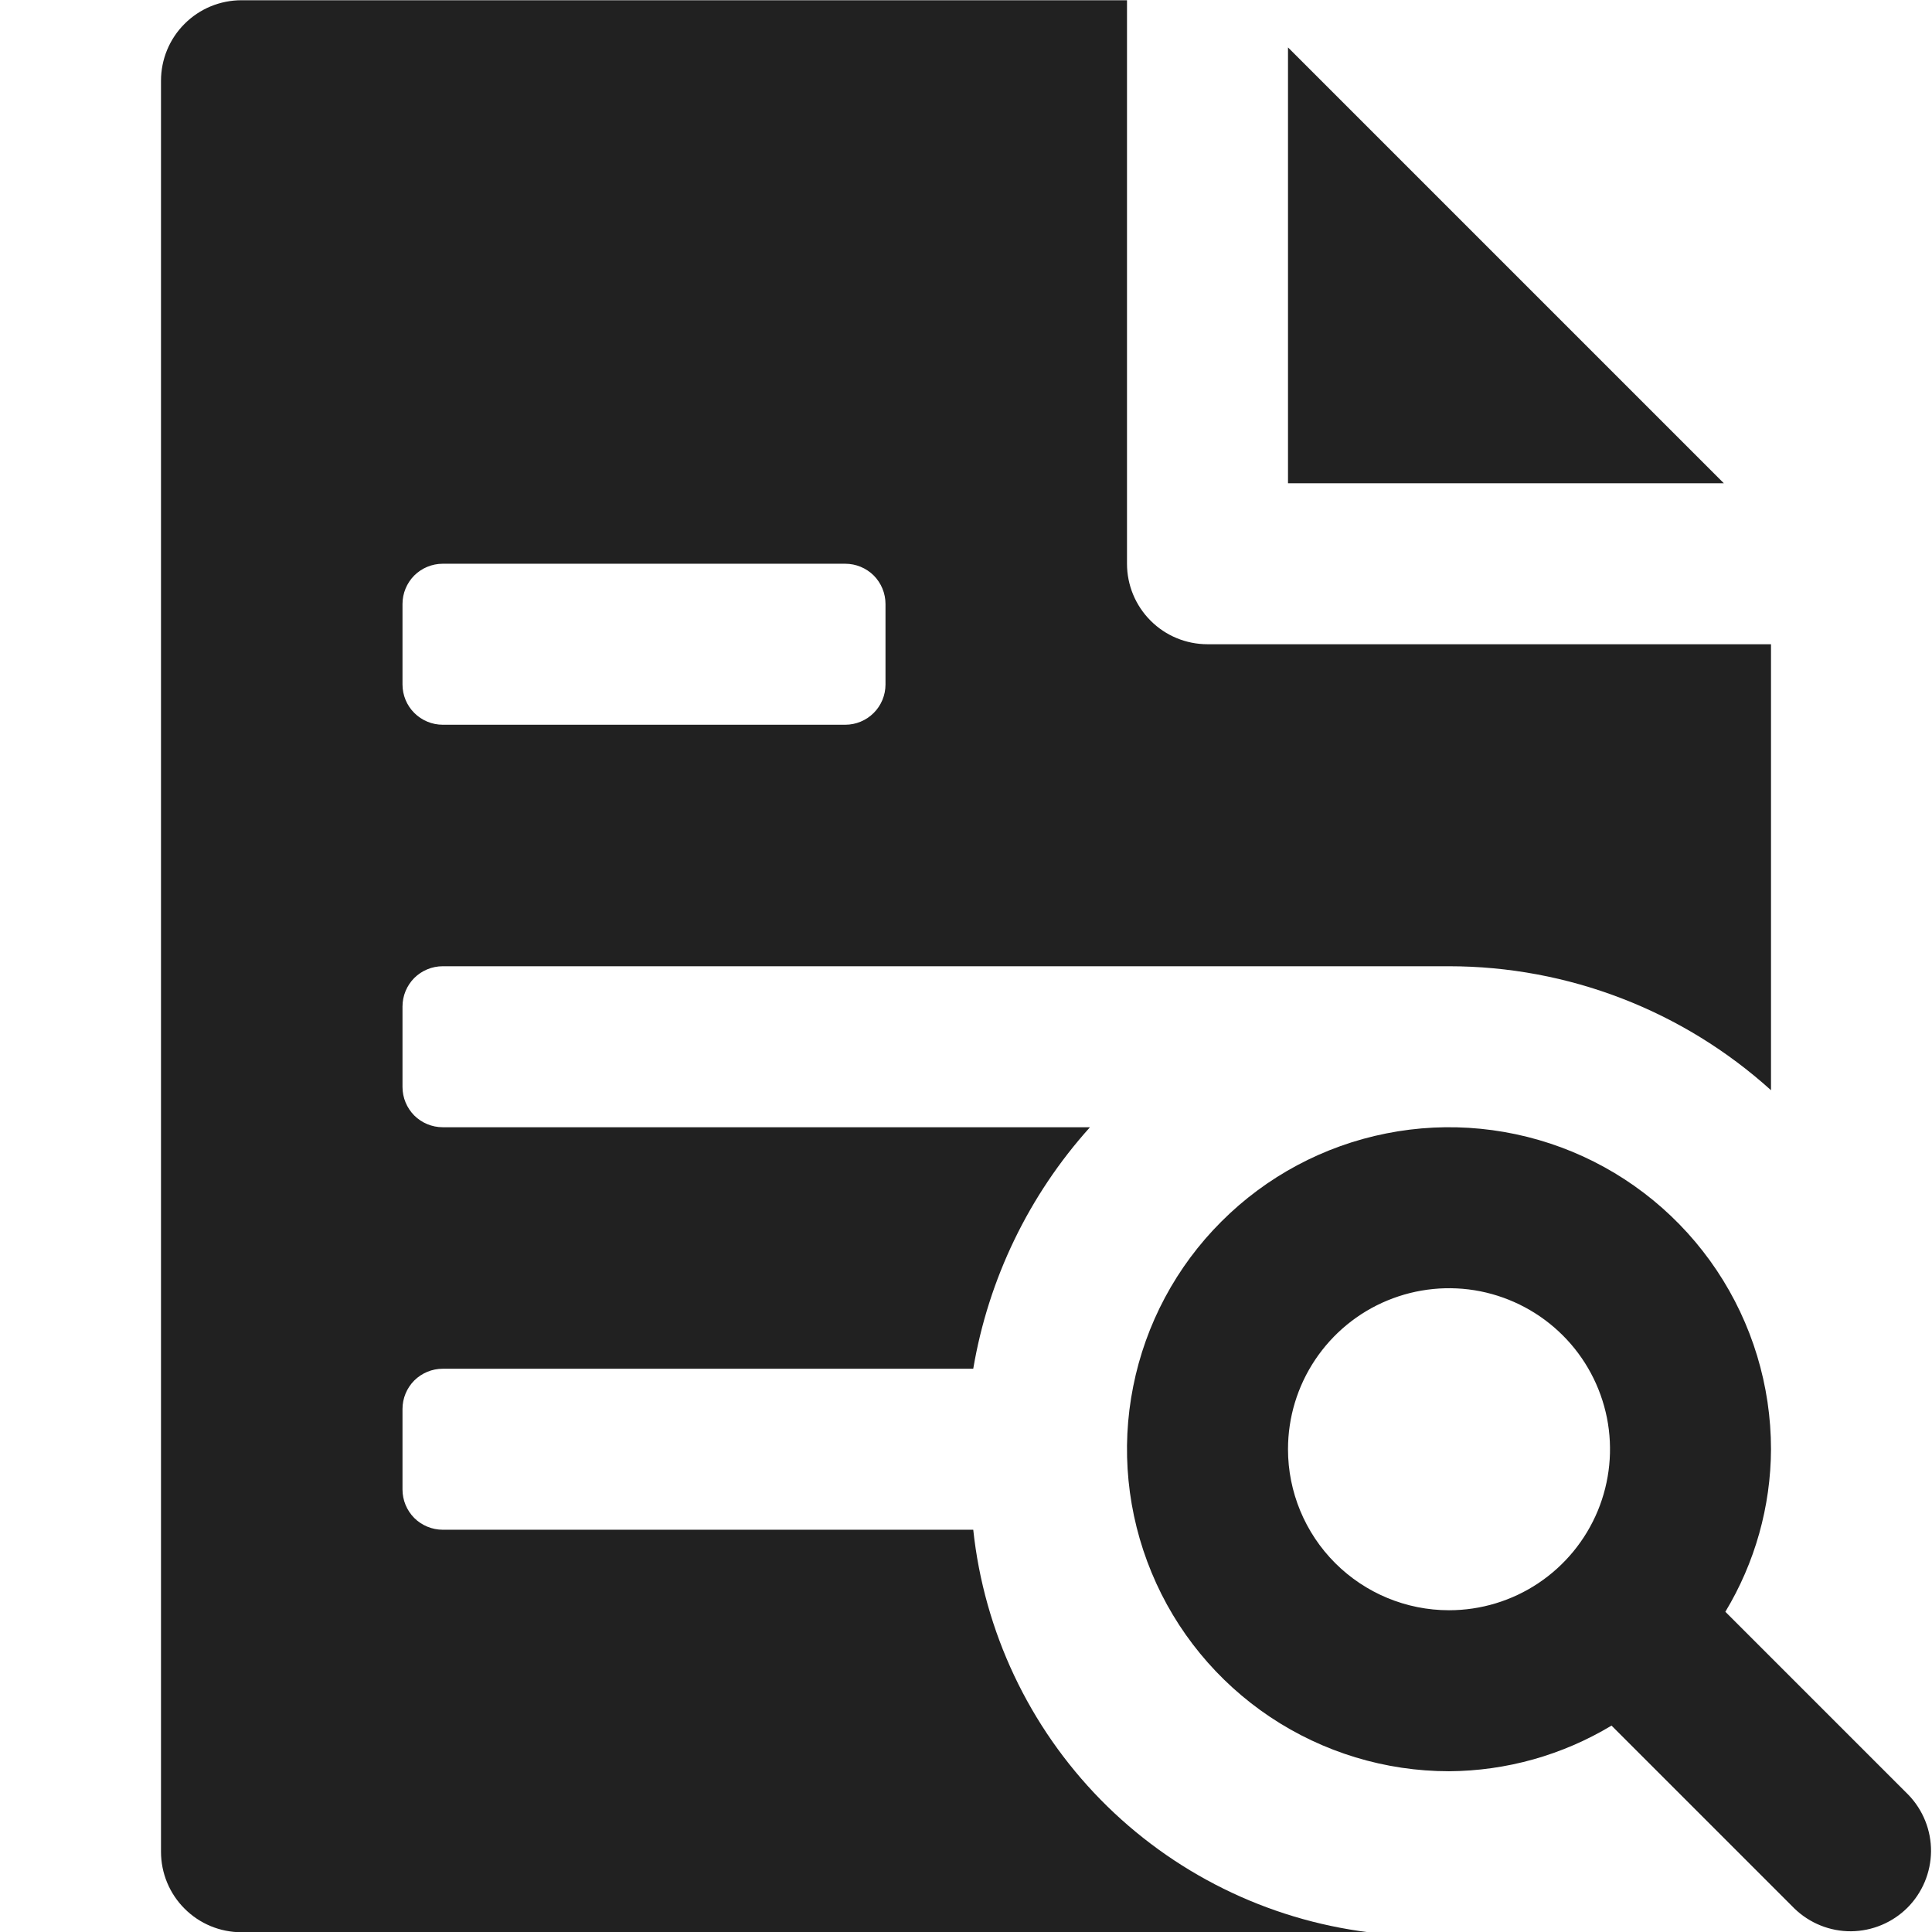 <svg xmlns="http://www.w3.org/2000/svg" fill="none" viewBox="0 0 24 24" height="24" width="24">
<g clip-path="url(#clip0_2673_3798)">
<path fill="#212121" d="M21.414 6.003H16V0.589L21.414 6.003Z"></path>
<path fill="#212121" d="M12.09 19.003H5.5C5.367 19.003 5.24 18.95 5.146 18.857C5.053 18.763 5 18.636 5 18.503V17.503C5 17.37 5.053 17.243 5.146 17.149C5.24 17.056 5.367 17.003 5.5 17.003H12.09C12.279 15.886 12.782 14.845 13.54 14.003H5.5C5.367 14.003 5.24 13.95 5.146 13.857C5.053 13.763 5 13.636 5 13.503V12.503C5 12.37 5.053 12.243 5.146 12.149C5.24 12.056 5.367 12.003 5.5 12.003H18C19.478 12.003 20.903 12.552 22 13.543V8.003H15C14.735 8.003 14.48 7.898 14.293 7.71C14.105 7.522 14 7.268 14 7.003V0.003H3C2.735 0.003 2.48 0.108 2.293 0.296C2.105 0.483 2 0.738 2 1.003V23.003C2 23.268 2.105 23.523 2.293 23.71C2.48 23.898 2.735 24.003 3 24.003H17C15.738 23.845 14.566 23.266 13.674 22.358C12.783 21.45 12.225 20.268 12.09 19.003ZM5.5 7.003H10.5C10.633 7.003 10.76 7.056 10.854 7.149C10.947 7.243 11 7.37 11 7.503V8.503C11 8.636 10.947 8.763 10.854 8.856C10.76 8.95 10.633 9.003 10.5 9.003H5.5C5.367 9.003 5.24 8.95 5.146 8.856C5.053 8.763 5 8.636 5 8.503V7.503C5 7.37 5.053 7.243 5.146 7.149C5.24 7.056 5.367 7.003 5.5 7.003Z"></path>
<path fill="#212121" d="M23.707 22.296L21.433 20.022C21.801 19.412 21.997 18.715 22 18.003C22 17.212 21.765 16.438 21.326 15.781C20.886 15.123 20.262 14.61 19.531 14.307C18.8 14.005 17.996 13.925 17.22 14.08C16.444 14.234 15.731 14.615 15.172 15.175C14.612 15.734 14.231 16.447 14.077 17.223C13.922 17.998 14.002 18.803 14.305 19.534C14.607 20.265 15.12 20.889 15.778 21.329C16.436 21.768 17.209 22.003 18 22.003C18.712 21.999 19.409 21.803 20.019 21.436L22.293 23.71C22.482 23.892 22.734 23.993 22.996 23.991C23.259 23.988 23.509 23.883 23.695 23.698C23.88 23.512 23.985 23.262 23.988 22.999C23.99 22.737 23.889 22.485 23.707 22.296ZM16 18.003C16 17.607 16.117 17.221 16.337 16.892C16.557 16.563 16.869 16.306 17.235 16.155C17.6 16.004 18.002 15.964 18.39 16.041C18.778 16.119 19.134 16.309 19.414 16.589C19.694 16.868 19.884 17.225 19.962 17.613C20.039 18.001 19.999 18.403 19.848 18.768C19.696 19.134 19.44 19.446 19.111 19.666C18.782 19.886 18.396 20.003 18 20.003C17.47 20.003 16.961 19.792 16.586 19.417C16.211 19.042 16 18.533 16 18.003Z"></path>
</g>
<defs>
<clipPath id="clip0_2673_3798">
<rect transform="translate(0 0.003)" fill="white" height="24" width="24"></rect>
</clipPath>
</defs>
</svg>
